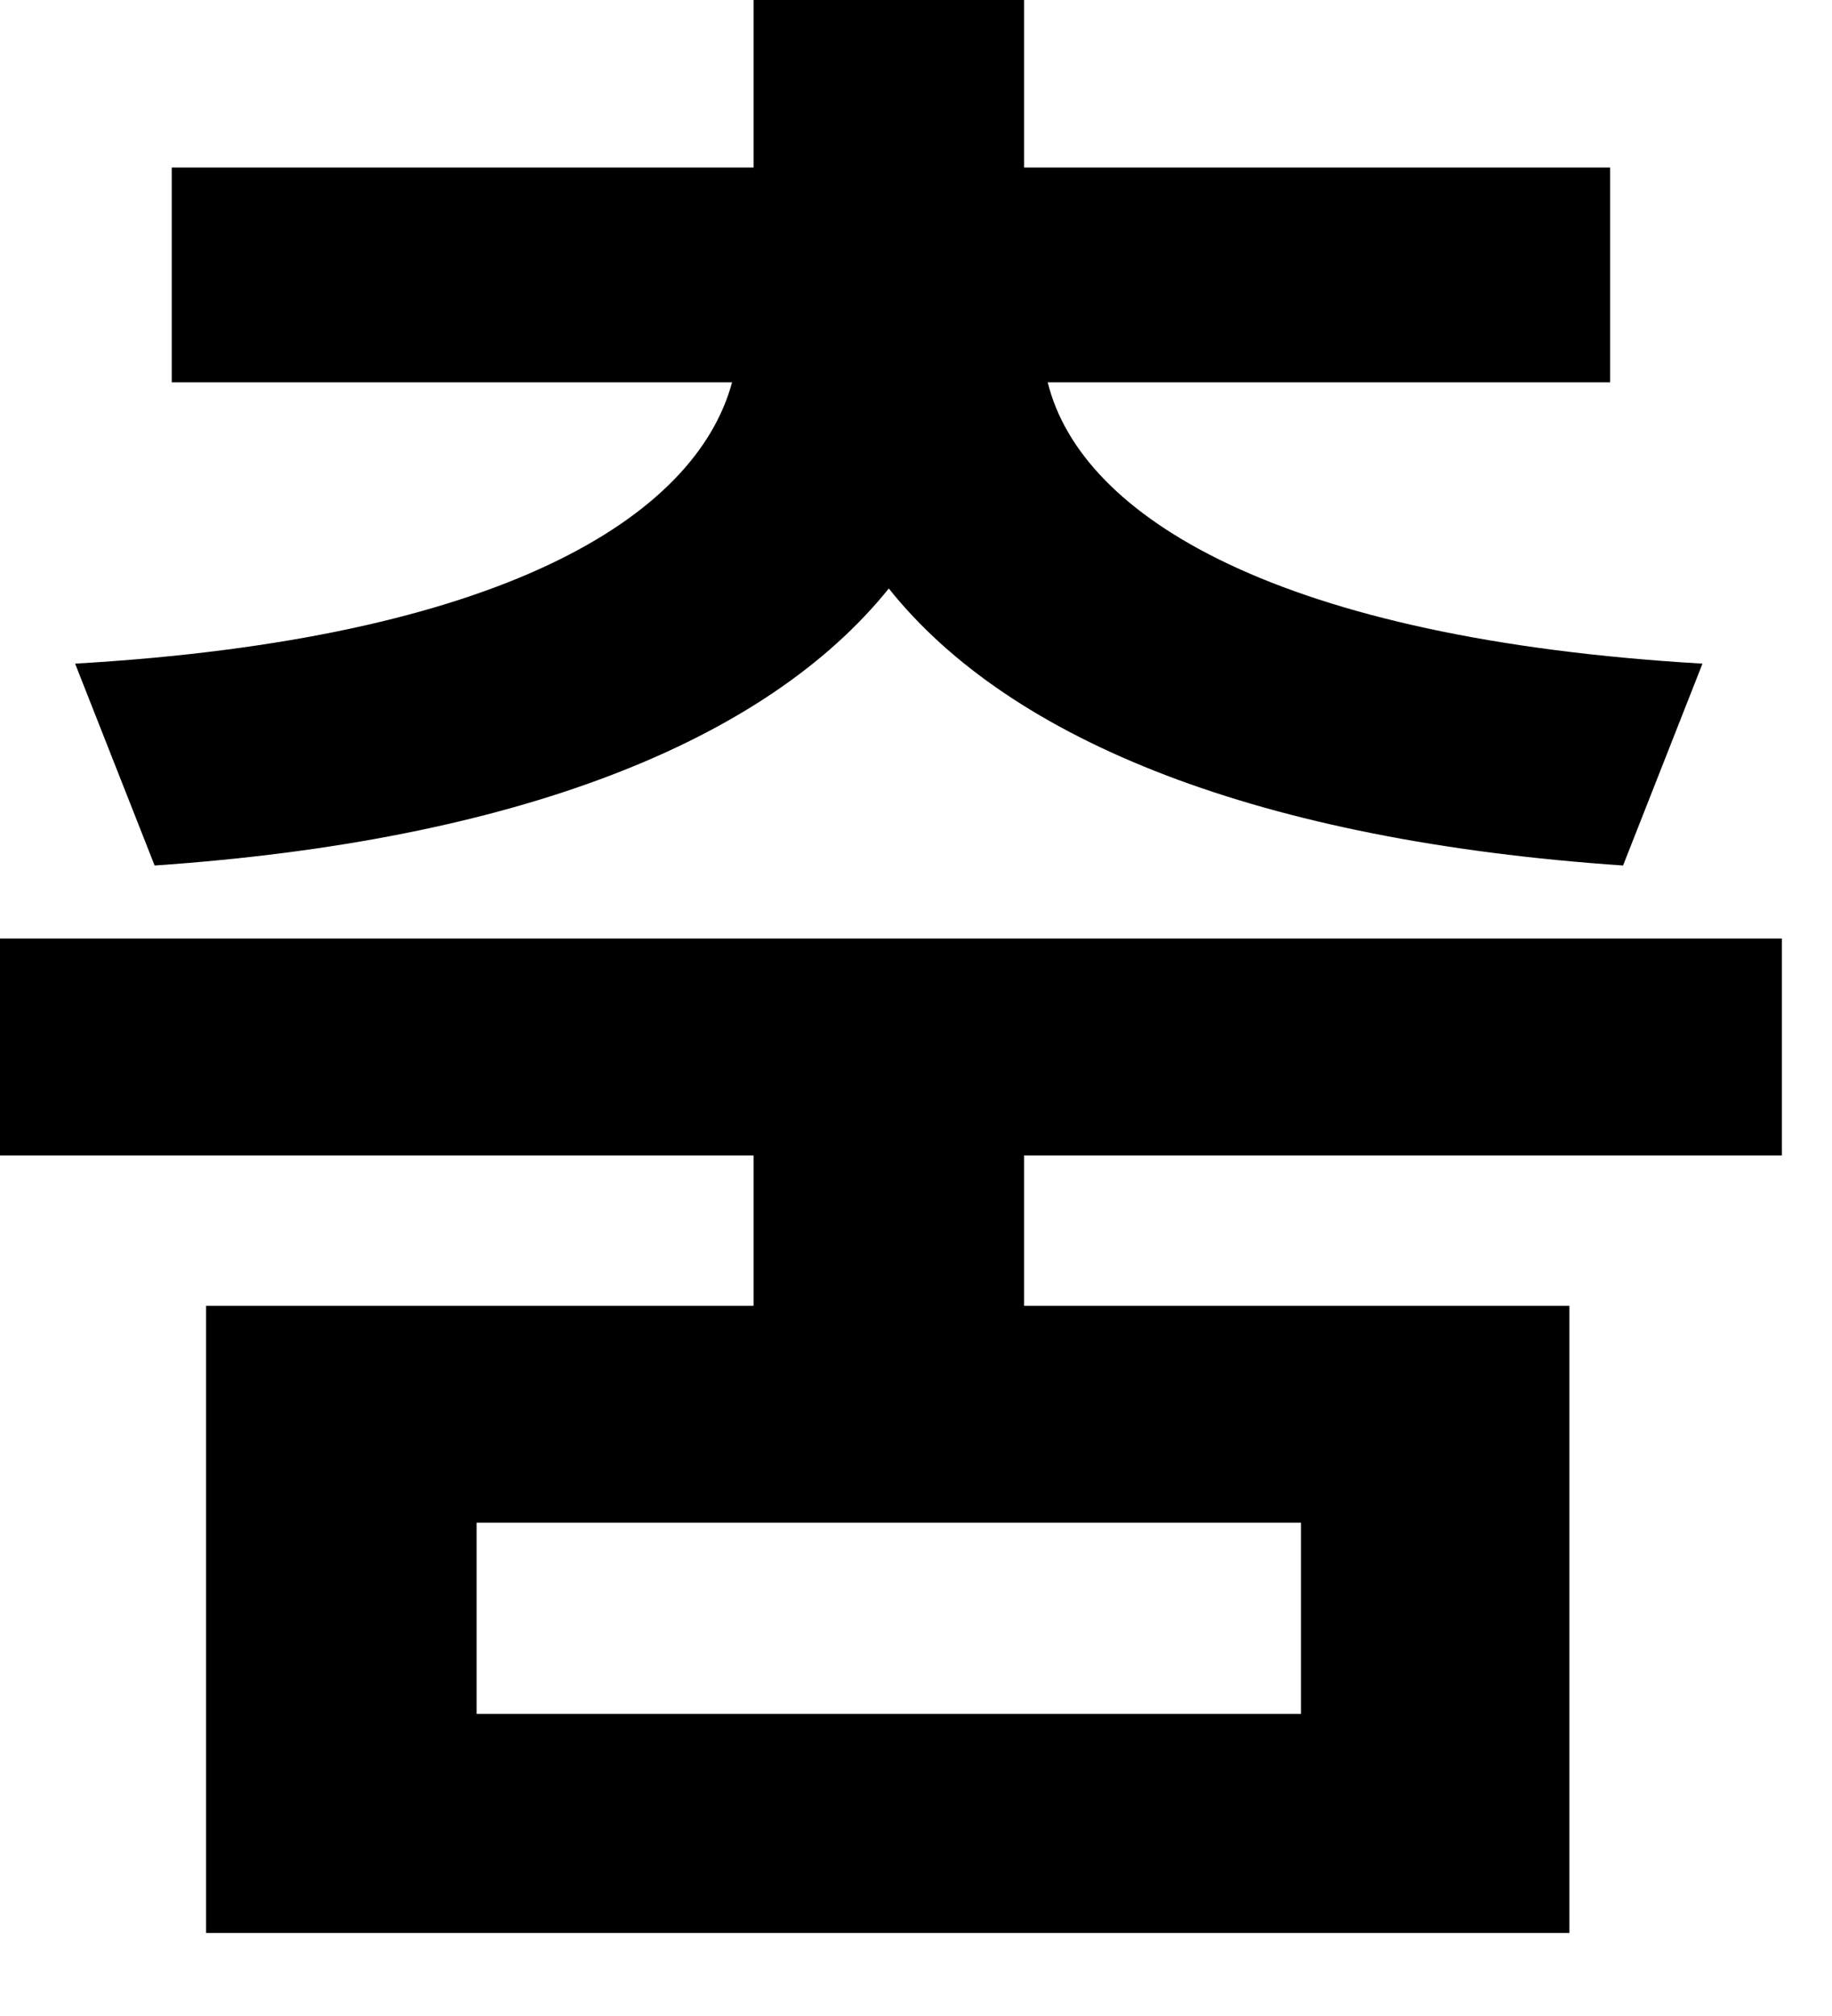 <?xml version="1.0" encoding="utf-8"?>
<svg xmlns="http://www.w3.org/2000/svg" fill="none" height="100%" overflow="visible" preserveAspectRatio="none" style="display: block;" viewBox="0 0 20 22" width="100%">
<path d="M19.453 10.242V12.609H11.18V14.25H17.133V21.094H2.25V14.25H8.227V12.609H0V10.242H19.453ZM11.18 0V1.828H17.578V4.172H11.438C11.801 5.648 13.98 6.973 18.586 7.242L17.719 9.445C13.77 9.176 11.039 8.098 9.703 6.422C8.355 8.098 5.625 9.176 1.688 9.445L0.82 7.242C5.461 6.973 7.594 5.648 7.992 4.172H1.875V1.828H8.227V0H11.18ZM5.203 16.617V18.703H14.203V16.617H5.203Z" fill="black" id="Vector"/>
</svg>